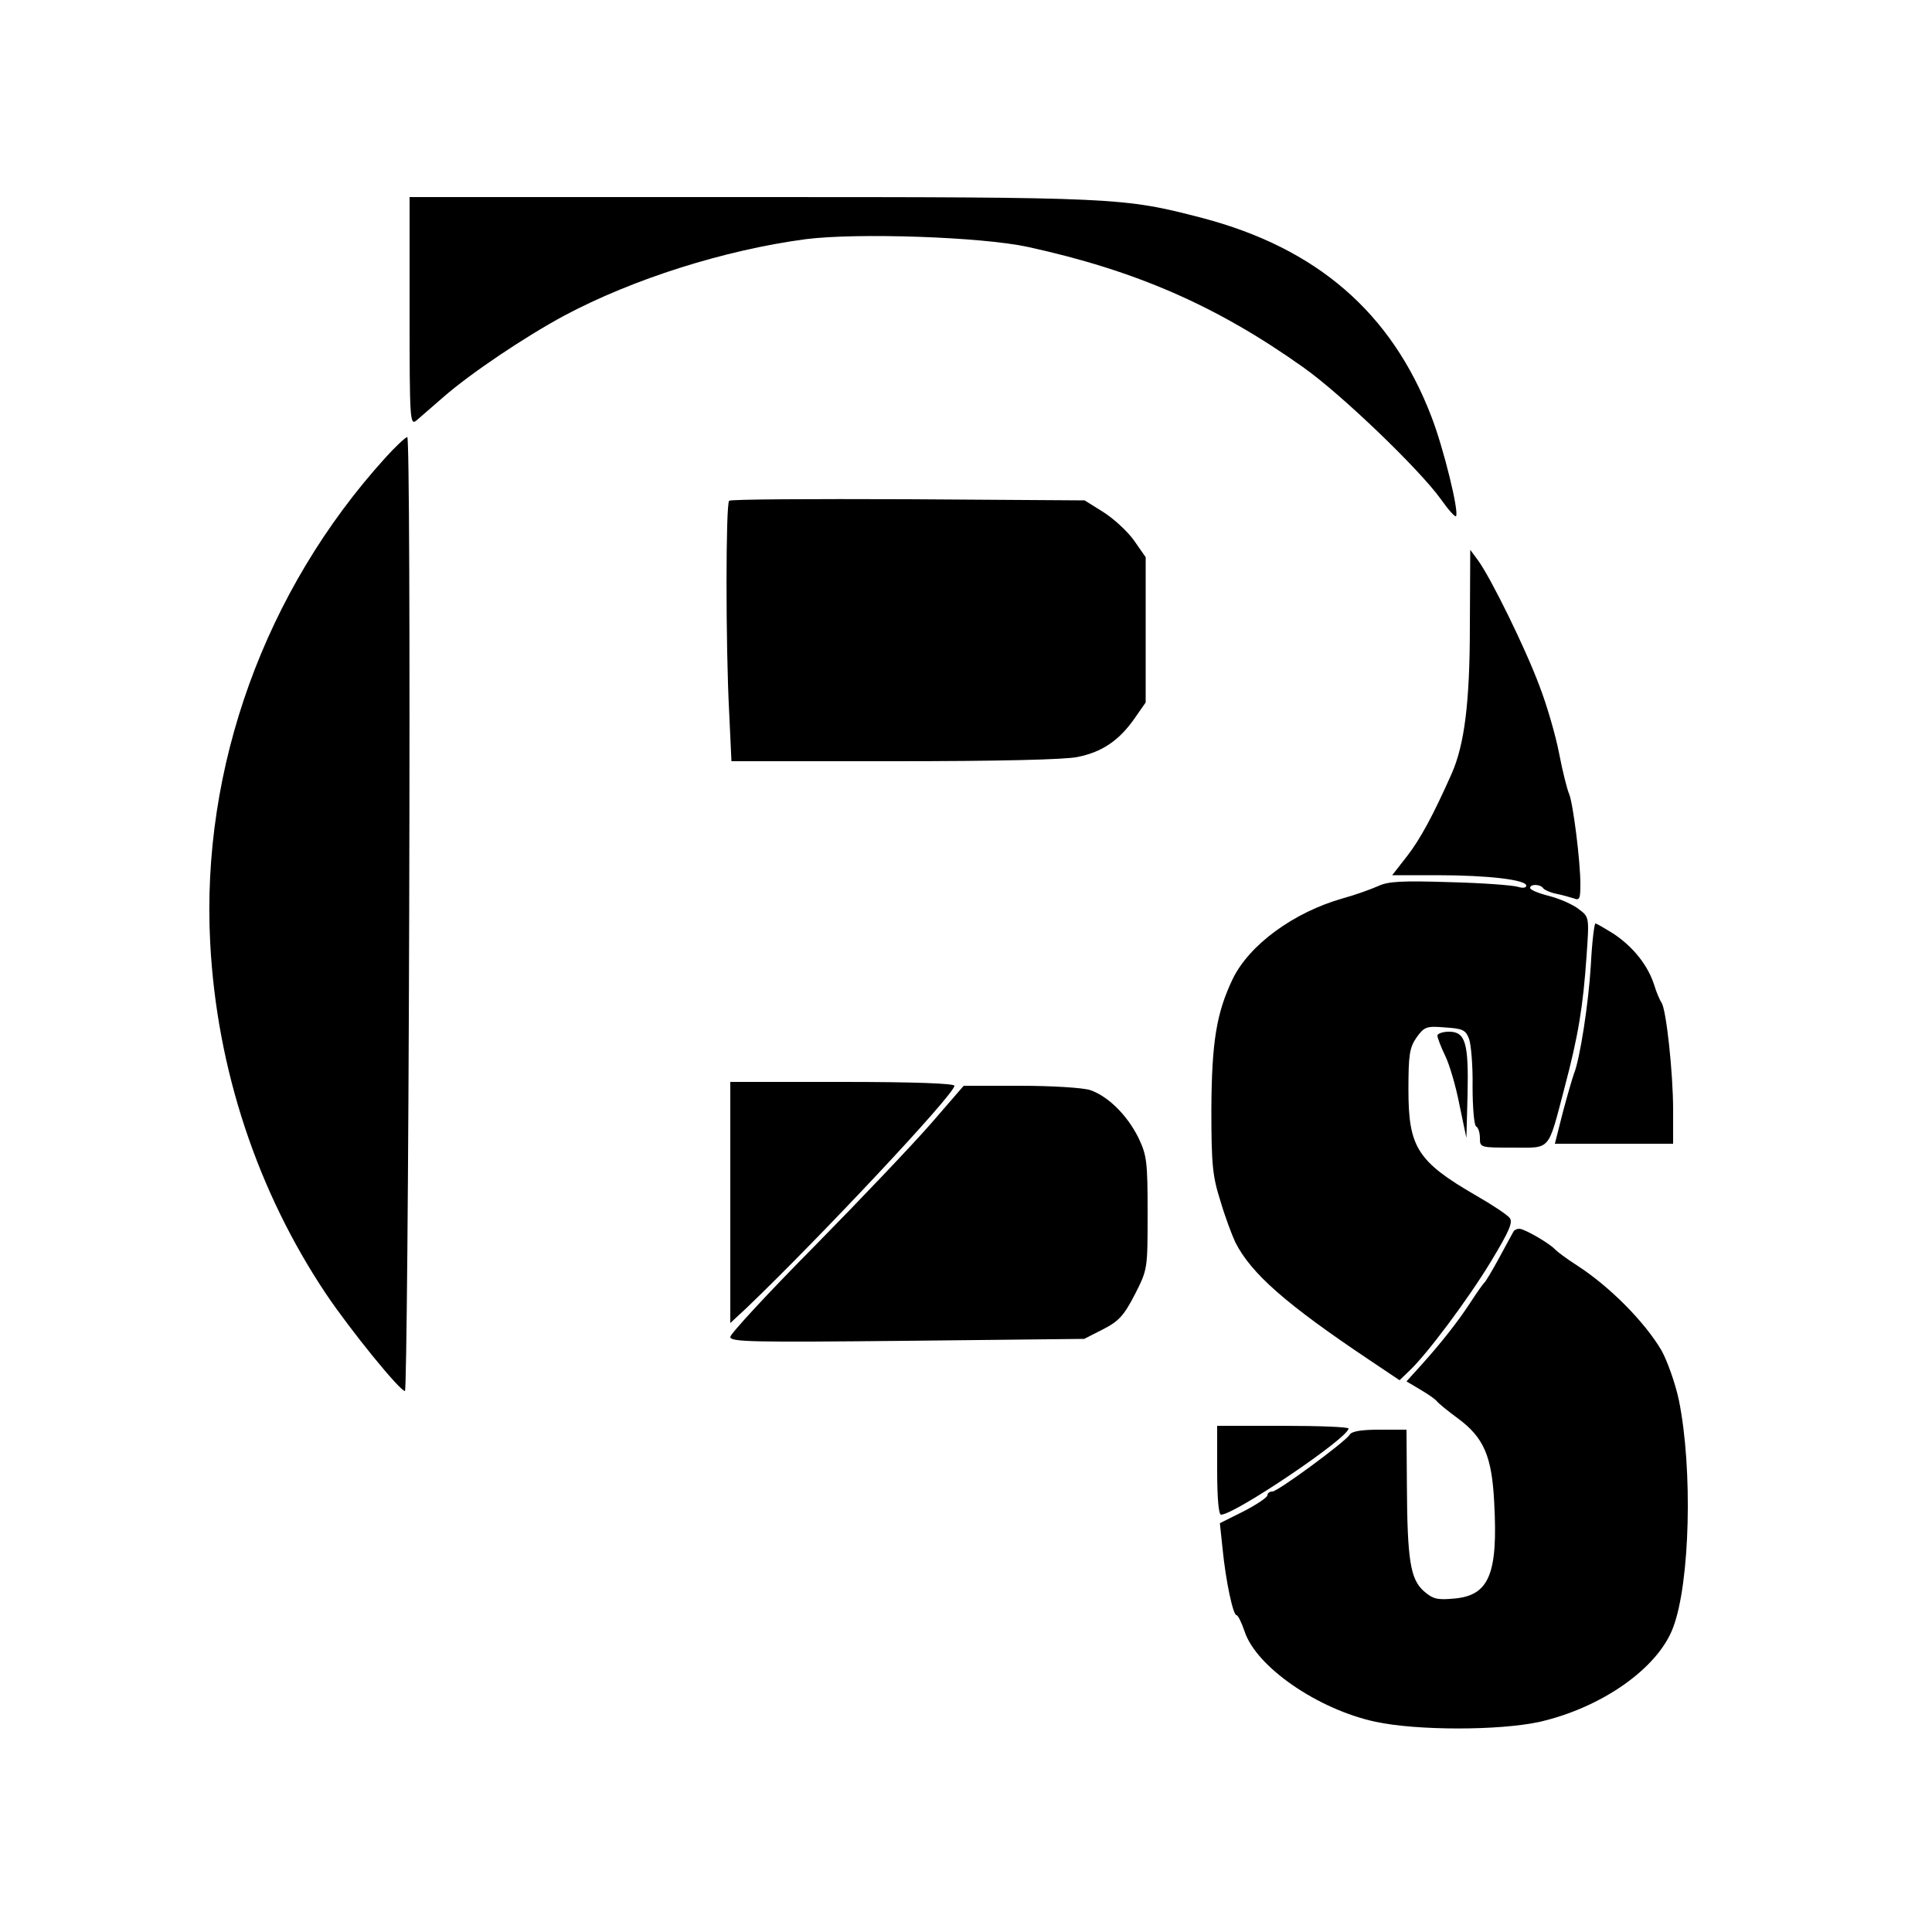 <?xml version="1.0" standalone="no"?>
<!DOCTYPE svg PUBLIC "-//W3C//DTD SVG 20010904//EN"
 "http://www.w3.org/TR/2001/REC-SVG-20010904/DTD/svg10.dtd">
<svg version="1.0" xmlns="http://www.w3.org/2000/svg"
 width="500pt" height="500pt" viewBox="0 0 500 500"
 preserveAspectRatio="xMidYMid meet">

<g transform="translate(0,500) scale(0.1,-0.1)"
fill="#000000" stroke="none">
<path d="M1060 4193 c0 -281 1 -295 18 -281 9 8 40 35 69 60 71 62 211 156
313 211 178 95 415 170 625 198 134 17 455 6 575 -20 279 -61 488 -152 712
-311 98 -69 301 -264 357 -342 19 -27 36 -46 39 -44 9 9 -32 177 -64 259 -103
268 -296 435 -593 513 -204 53 -218 54 -1168 54 l-883 0 0 -297z"/>
<path d="M997 3815 c-311 -343 -477 -801 -453 -1255 17 -327 122 -643 300
-909 64 -95 191 -251 204 -251 4 0 9 556 11 1235 2 732 0 1235 -5 1234 -5 -1
-31 -25 -57 -54z"/>
<path d="M1887 3704 c-9 -9 -9 -376 0 -546 l6 -128 423 0 c264 0 442 4 473 11
64 13 107 43 146 98 l30 43 0 188 0 188 -30 43 c-17 24 -53 57 -80 74 l-48 30
-457 3 c-251 1 -459 0 -463 -4z"/>
<path d="M3804 3381 c0 -199 -14 -308 -47 -383 -48 -108 -81 -169 -115 -213
l-39 -50 116 0 c133 0 231 -12 231 -27 0 -6 -9 -7 -22 -3 -13 4 -92 10 -176
12 -124 4 -160 2 -185 -10 -18 -8 -59 -23 -92 -32 -127 -36 -242 -120 -285
-209 -42 -88 -54 -163 -55 -336 0 -146 3 -174 24 -240 12 -41 30 -88 38 -105
41 -81 131 -160 346 -304 l79 -53 25 24 c45 42 152 185 212 284 47 78 57 101
48 112 -6 8 -45 34 -87 58 -152 88 -175 125 -175 274 0 91 3 109 21 135 20 28
26 30 74 26 45 -3 53 -6 62 -30 5 -14 10 -70 9 -123 0 -53 4 -100 9 -103 6 -3
10 -17 10 -31 0 -24 2 -24 85 -24 100 0 90 -12 134 155 36 136 48 211 57 341
7 100 7 101 -20 121 -15 12 -49 27 -76 34 -28 7 -50 16 -50 21 0 11 27 10 34
-1 3 -4 18 -11 33 -14 16 -3 36 -9 46 -12 15 -6 17 -1 17 37 0 60 -19 209 -29
233 -5 11 -17 58 -26 105 -9 47 -32 126 -51 175 -36 97 -126 280 -159 325
l-20 27 -1 -196z"/>
<path d="M4117 2501 c-6 -98 -28 -242 -44 -281 -3 -8 -16 -52 -28 -97 l-21
-83 153 0 153 0 0 88 c0 96 -18 261 -30 277 -4 6 -13 26 -19 46 -16 50 -53 97
-103 131 -24 15 -46 28 -49 28 -3 0 -9 -49 -12 -109z"/>
<path d="M3720 2320 c0 -6 9 -29 20 -52 11 -22 28 -80 37 -127 l18 -86 3 111
c3 134 -5 164 -48 164 -16 0 -30 -5 -30 -10z"/>
<path d="M1890 1888 l0 -312 42 39 c189 181 538 553 538 575 0 6 -102 10 -290
10 l-290 0 0 -312z"/>
<path d="M2410 2093 c-47 -54 -183 -197 -302 -318 -120 -121 -218 -227 -218
-235 0 -13 55 -14 458 -10 l458 5 49 25 c41 21 54 36 82 90 33 65 33 65 33
211 0 133 -2 149 -24 195 -29 58 -78 107 -125 123 -19 6 -98 11 -180 11 l-147
0 -84 -97z"/>
<path d="M3917 1813 c-3 -5 -19 -35 -37 -68 -18 -33 -35 -62 -39 -65 -3 -3
-19 -25 -35 -50 -34 -52 -76 -105 -128 -163 l-38 -42 37 -22 c20 -12 39 -25
42 -30 3 -4 27 -24 53 -43 68 -50 89 -98 95 -219 10 -184 -13 -240 -103 -248
-43 -4 -55 -2 -79 19 -35 31 -43 80 -44 276 l-1 142 -70 0 c-46 0 -72 -4 -77
-13 -12 -19 -186 -147 -200 -147 -7 0 -13 -4 -13 -10 0 -5 -28 -24 -61 -41
l-62 -31 7 -66 c8 -82 27 -172 36 -172 4 0 13 -19 21 -42 30 -92 190 -202 339
-234 107 -23 321 -23 425 0 161 37 306 139 345 244 44 116 51 411 15 588 -9
43 -30 102 -45 129 -43 73 -133 165 -220 221 -25 16 -49 34 -55 40 -14 16 -80
54 -93 54 -6 0 -13 -3 -15 -7z"/>
<path d="M3150 1195 c0 -74 4 -115 10 -115 35 0 329 198 330 223 0 4 -76 7
-170 7 l-170 0 0 -115z"/>
</g>
</svg>
